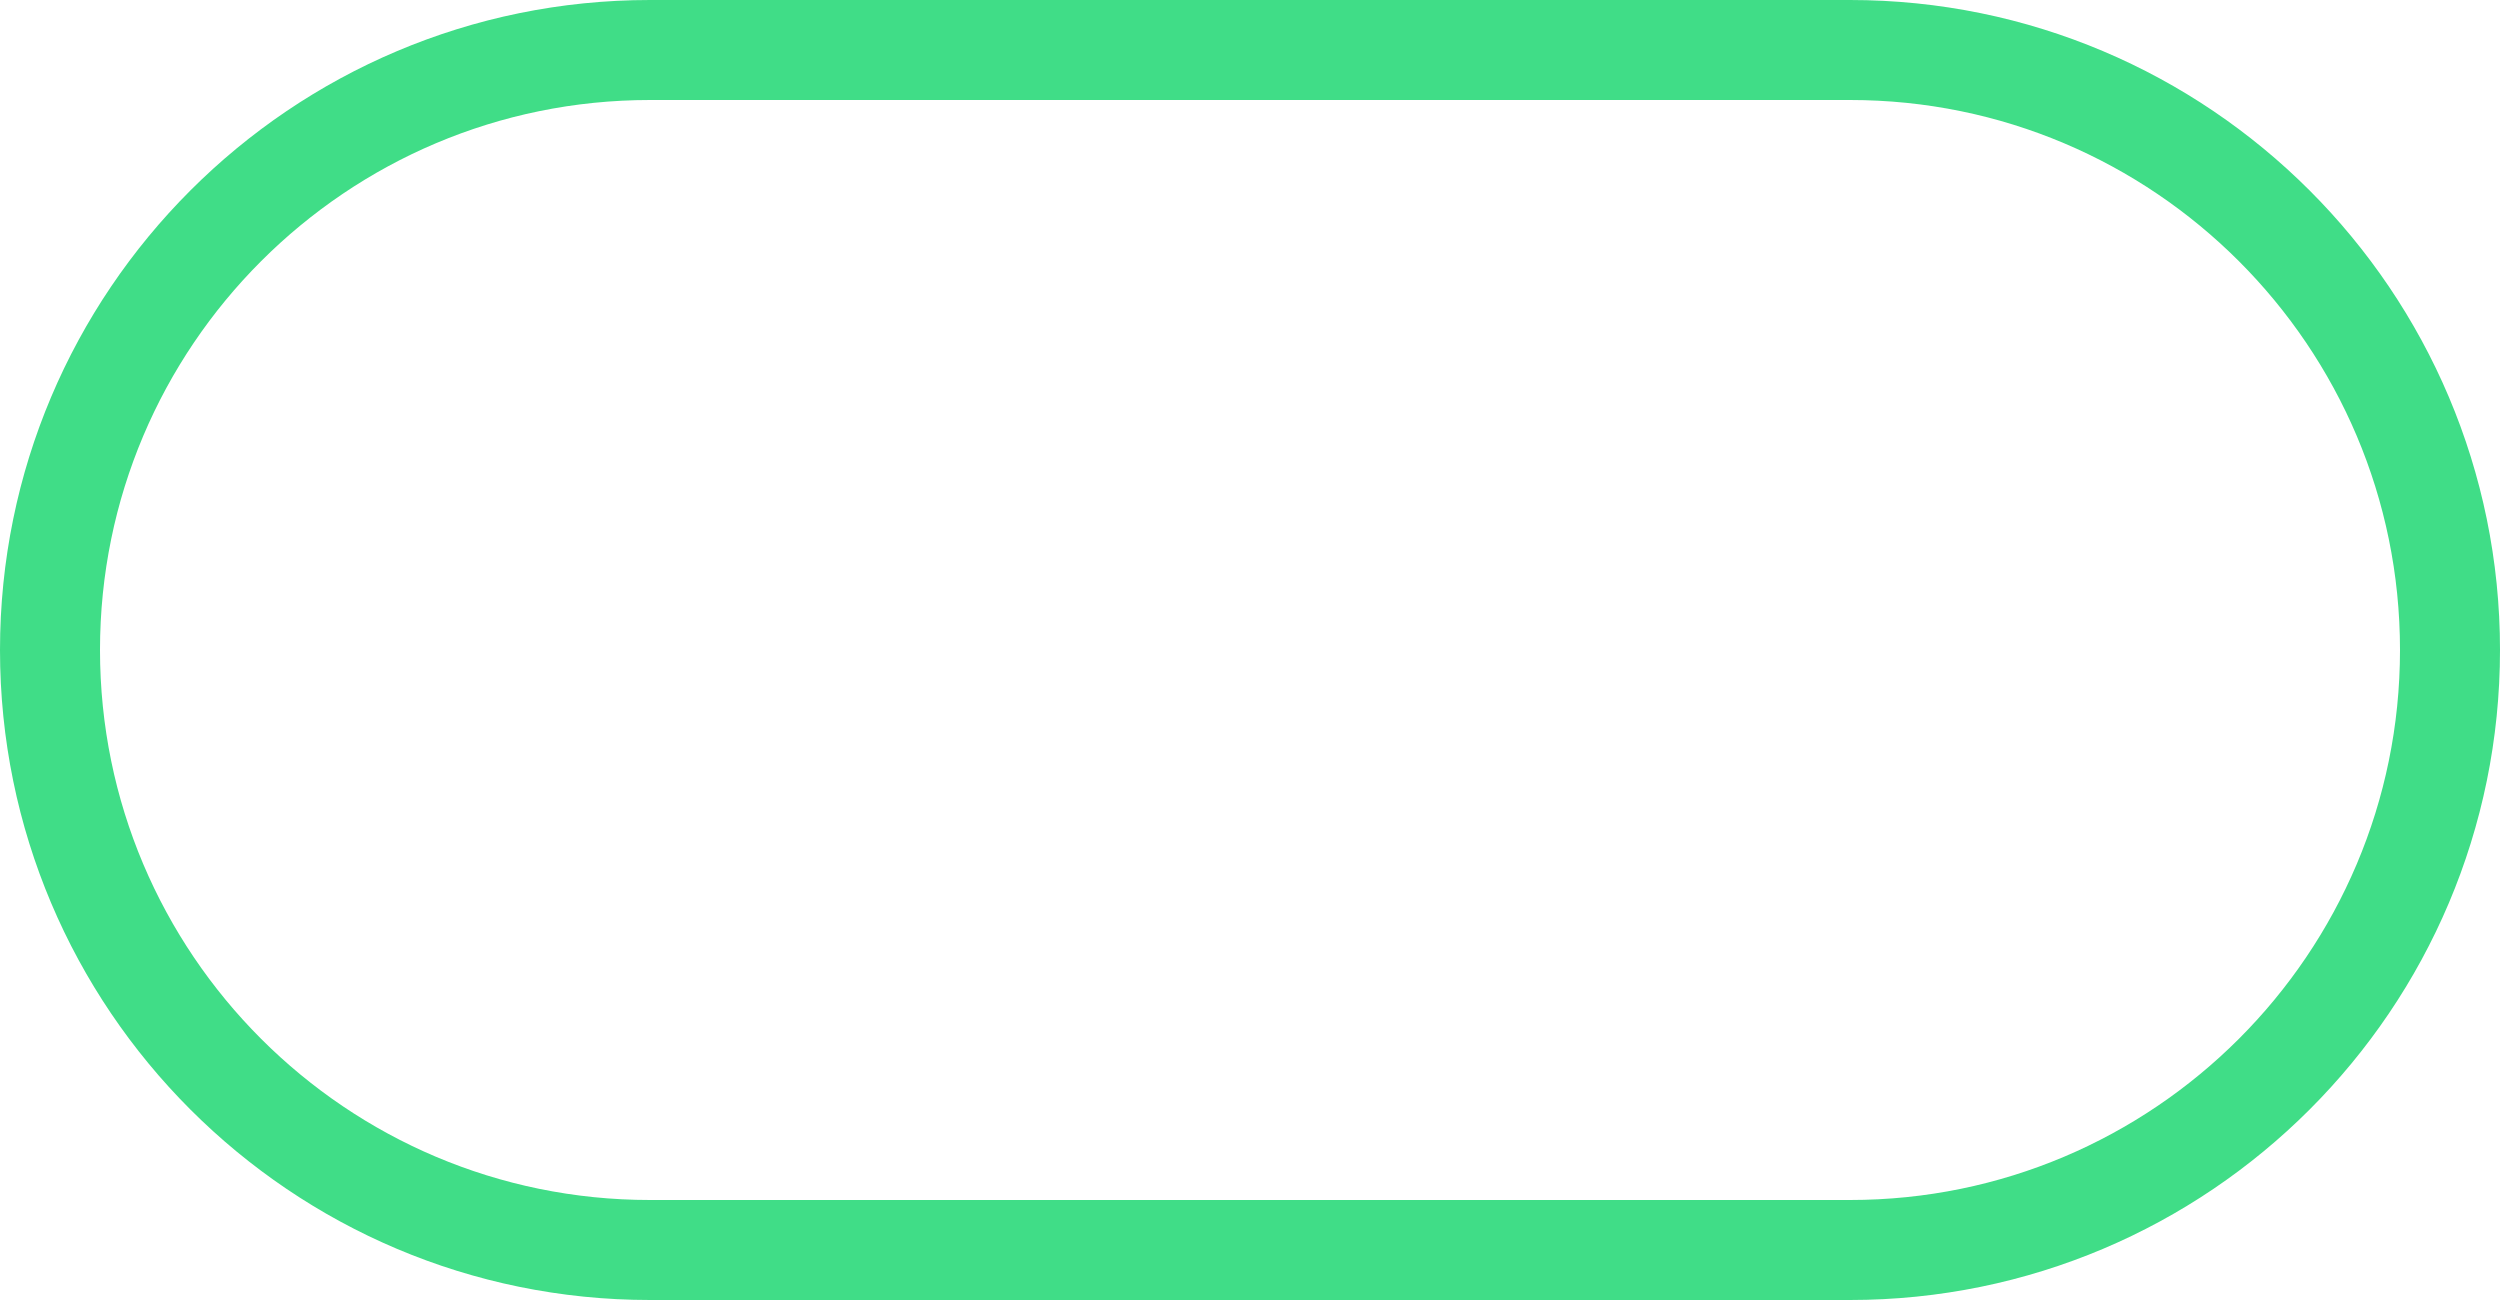 <svg width="50" height="26" viewBox="0 0 50 26" fill="none" xmlns="http://www.w3.org/2000/svg">
<path d="M37 1H13C6.375 1 1 6.375 1 13C1 19.625 6.375 25 13 25H37C43.625 25 49 19.625 49 13C49 6.375 43.625 1 37 1Z" stroke="#40DD87" stroke-width="2"/>
</svg>
